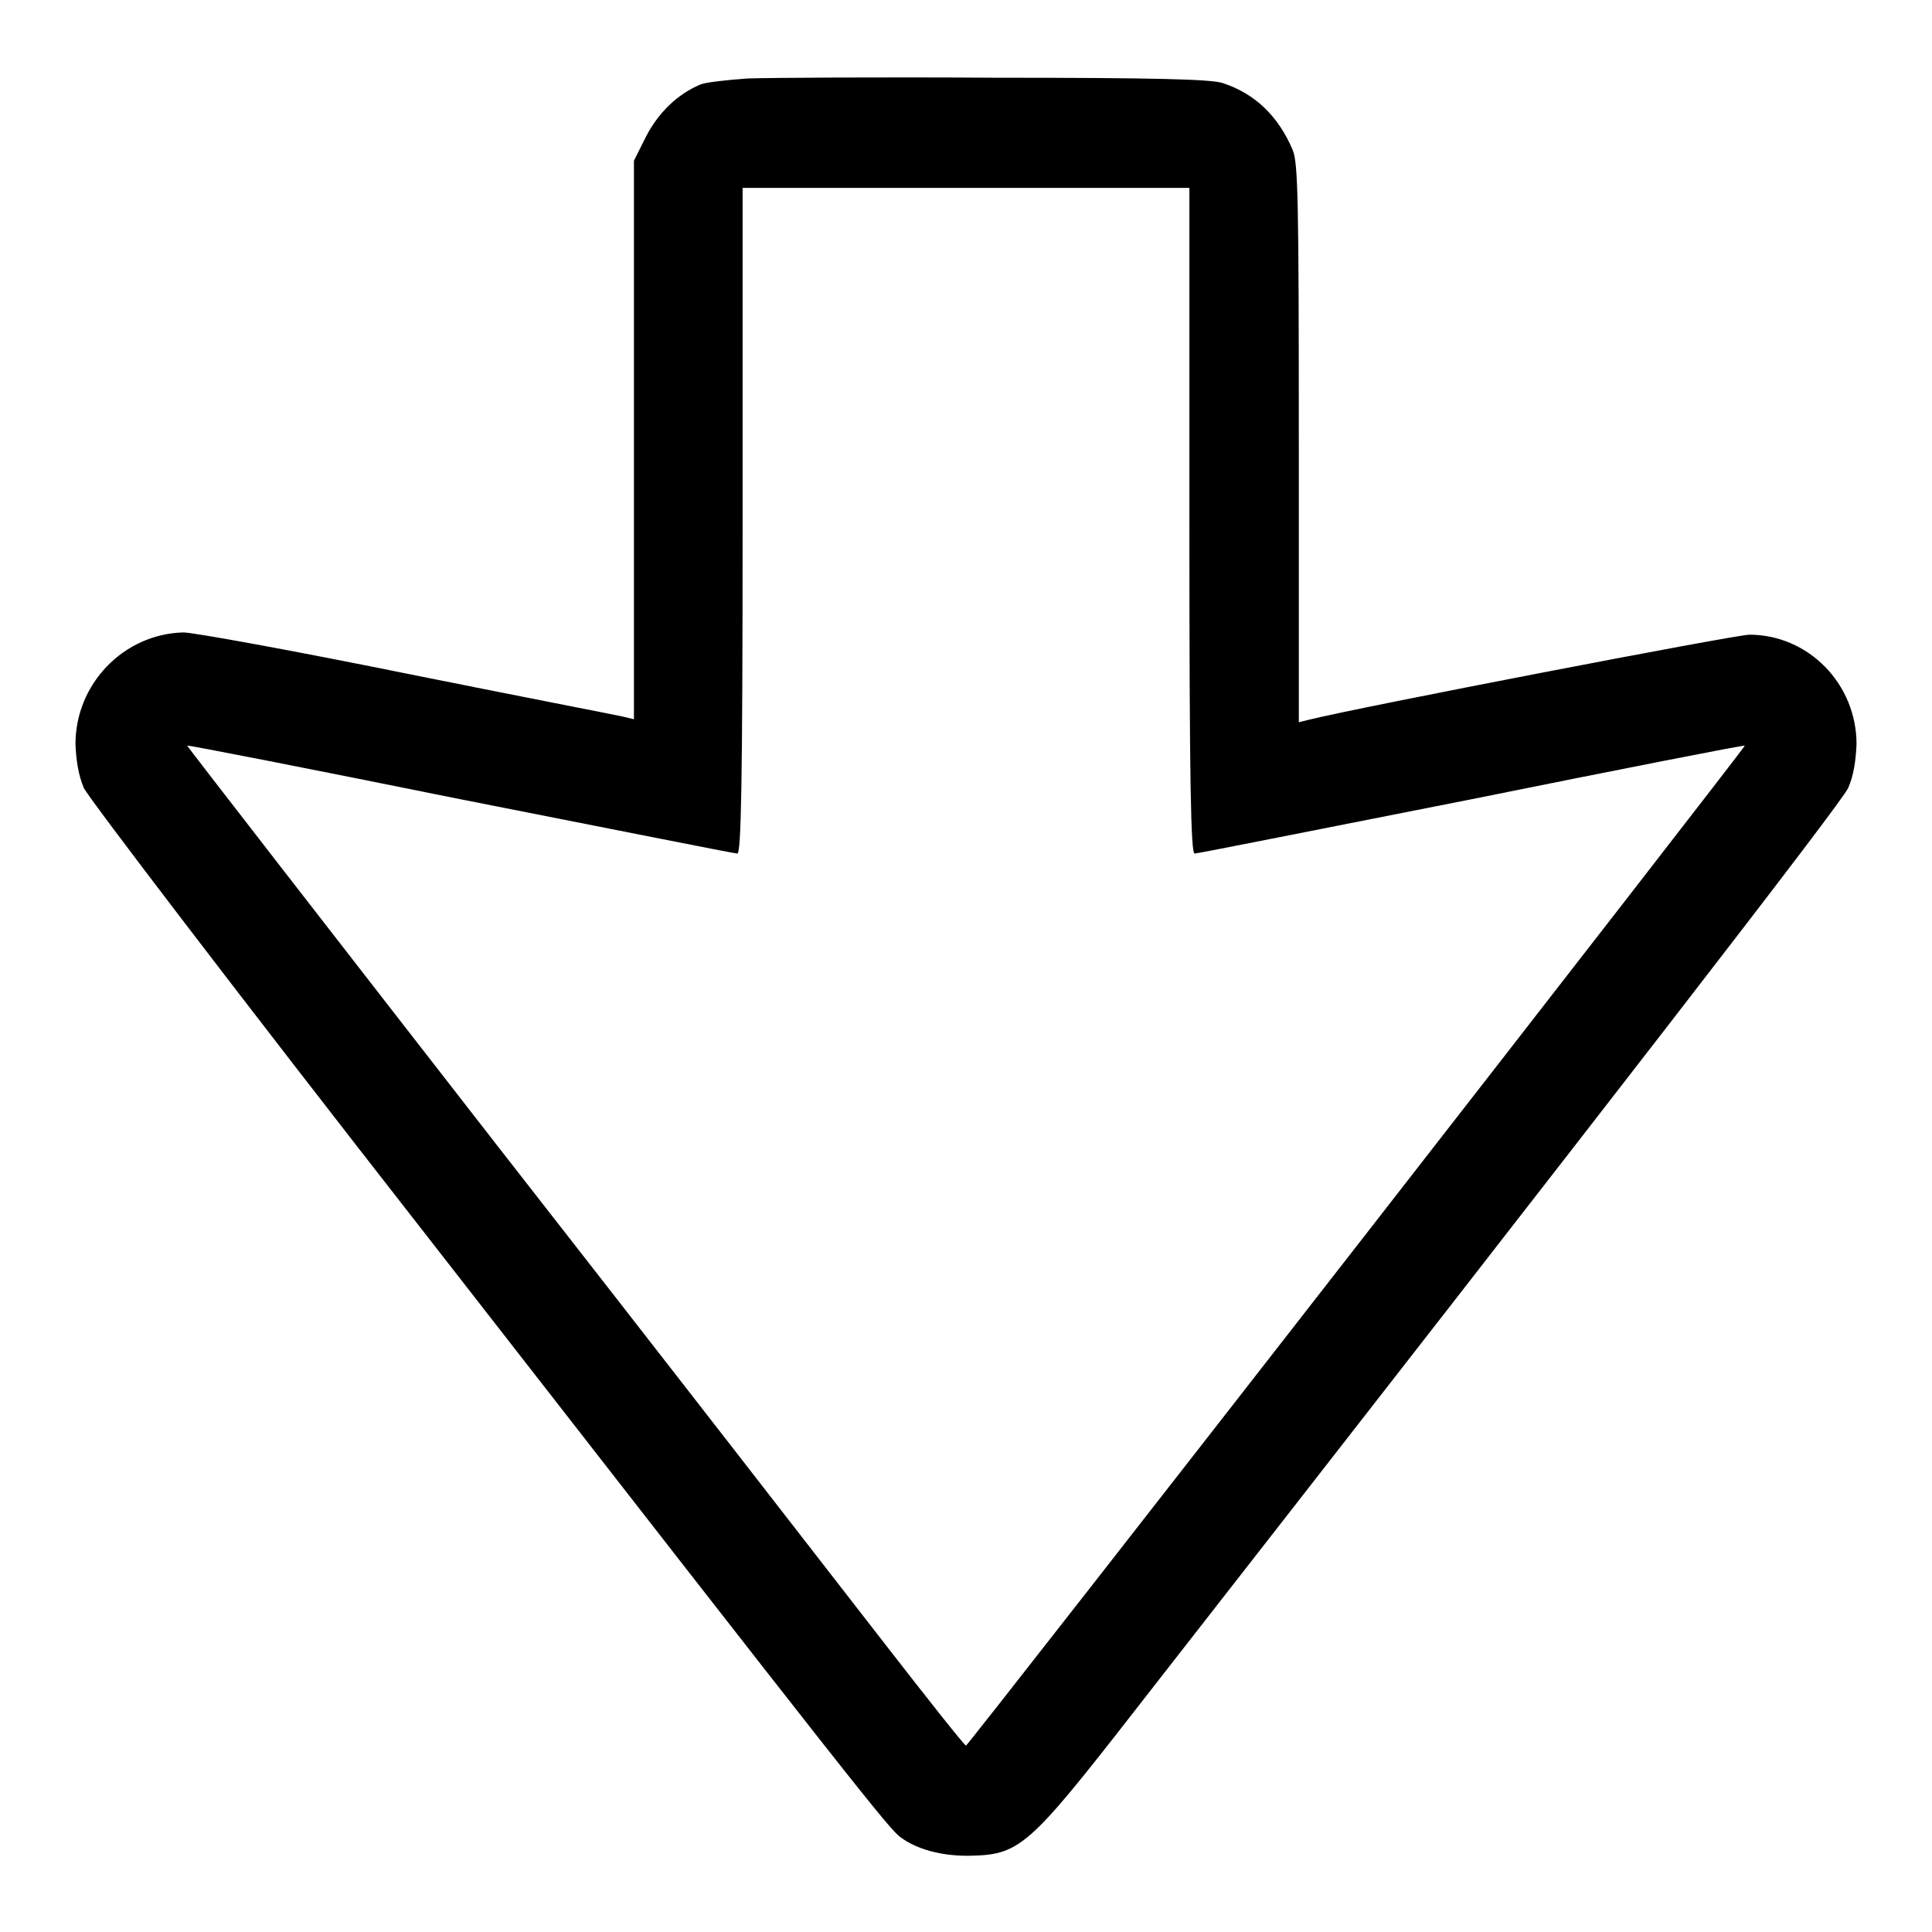 <?xml version="1.0" encoding="utf-8"?>
<!-- Svg Vector Icons : http://www.onlinewebfonts.com/icon -->
<!DOCTYPE svg PUBLIC "-//W3C//DTD SVG 1.1//EN" "http://www.w3.org/Graphics/SVG/1.1/DTD/svg11.dtd">
<svg version="1.1" xmlns="http://www.w3.org/2000/svg" xmlns:xlink="http://www.w3.org/1999/xlink" x="0px" y="0px" viewBox="0 0 256 256" enable-background="new 0 0 256 256" xml:space="preserve">
<g><g><g><path fill="#000000" d="M99,10.4c-2.7,0.2-5.5,0.5-6.2,0.8c-3.1,1.3-5.6,3.8-7.2,6.9l-1.6,3.2v37v37l-1.7-0.4c-0.9-0.2-13.8-2.7-28.7-5.7c-14.8-3-28-5.4-29.3-5.4C16.4,84,10,90.6,10,98.6c0.1,2.3,0.4,4.1,1.1,5.8c0.6,1.3,20.8,27.8,45.1,58.9c57.7,74.1,61.7,79.2,63.2,80.2c2.2,1.6,5.4,2.4,8.8,2.4c6.9-0.1,7.9-0.9,22.3-19.4c63.6-81.5,93.5-120.1,94.4-122.1c0.7-1.6,1-3.5,1.1-5.8c0-8-6.4-14.5-14.2-14.5c-1.8,0-51.7,9.6-58.5,11.3l-1.2,0.3V58.7c0-32.1-0.1-37.1-0.8-38.8c-1.9-4.5-5-7.5-9.3-8.9c-1.5-0.5-8.9-0.7-30.1-0.7C116.5,10.2,101.7,10.3,99,10.4z M157.6,69c0,35.3,0.2,44.1,0.7,44.1c0.4,0,16.9-3.3,36.7-7.2c19.8-4,36.1-7.2,36.2-7.1C231.3,99,128.3,231.3,128,231.3c-0.2,0-5.1-6.2-11-13.8c-5.9-7.6-29-37.4-51.5-66.2c-22.4-28.8-40.7-52.4-40.7-52.5c0.1-0.1,16.4,3.1,36.2,7.1c19.8,3.9,36.3,7.2,36.7,7.2c0.5,0,0.7-8.8,0.7-44.1V24.9H128h29.6V69z"/></g></g></g>
</svg>